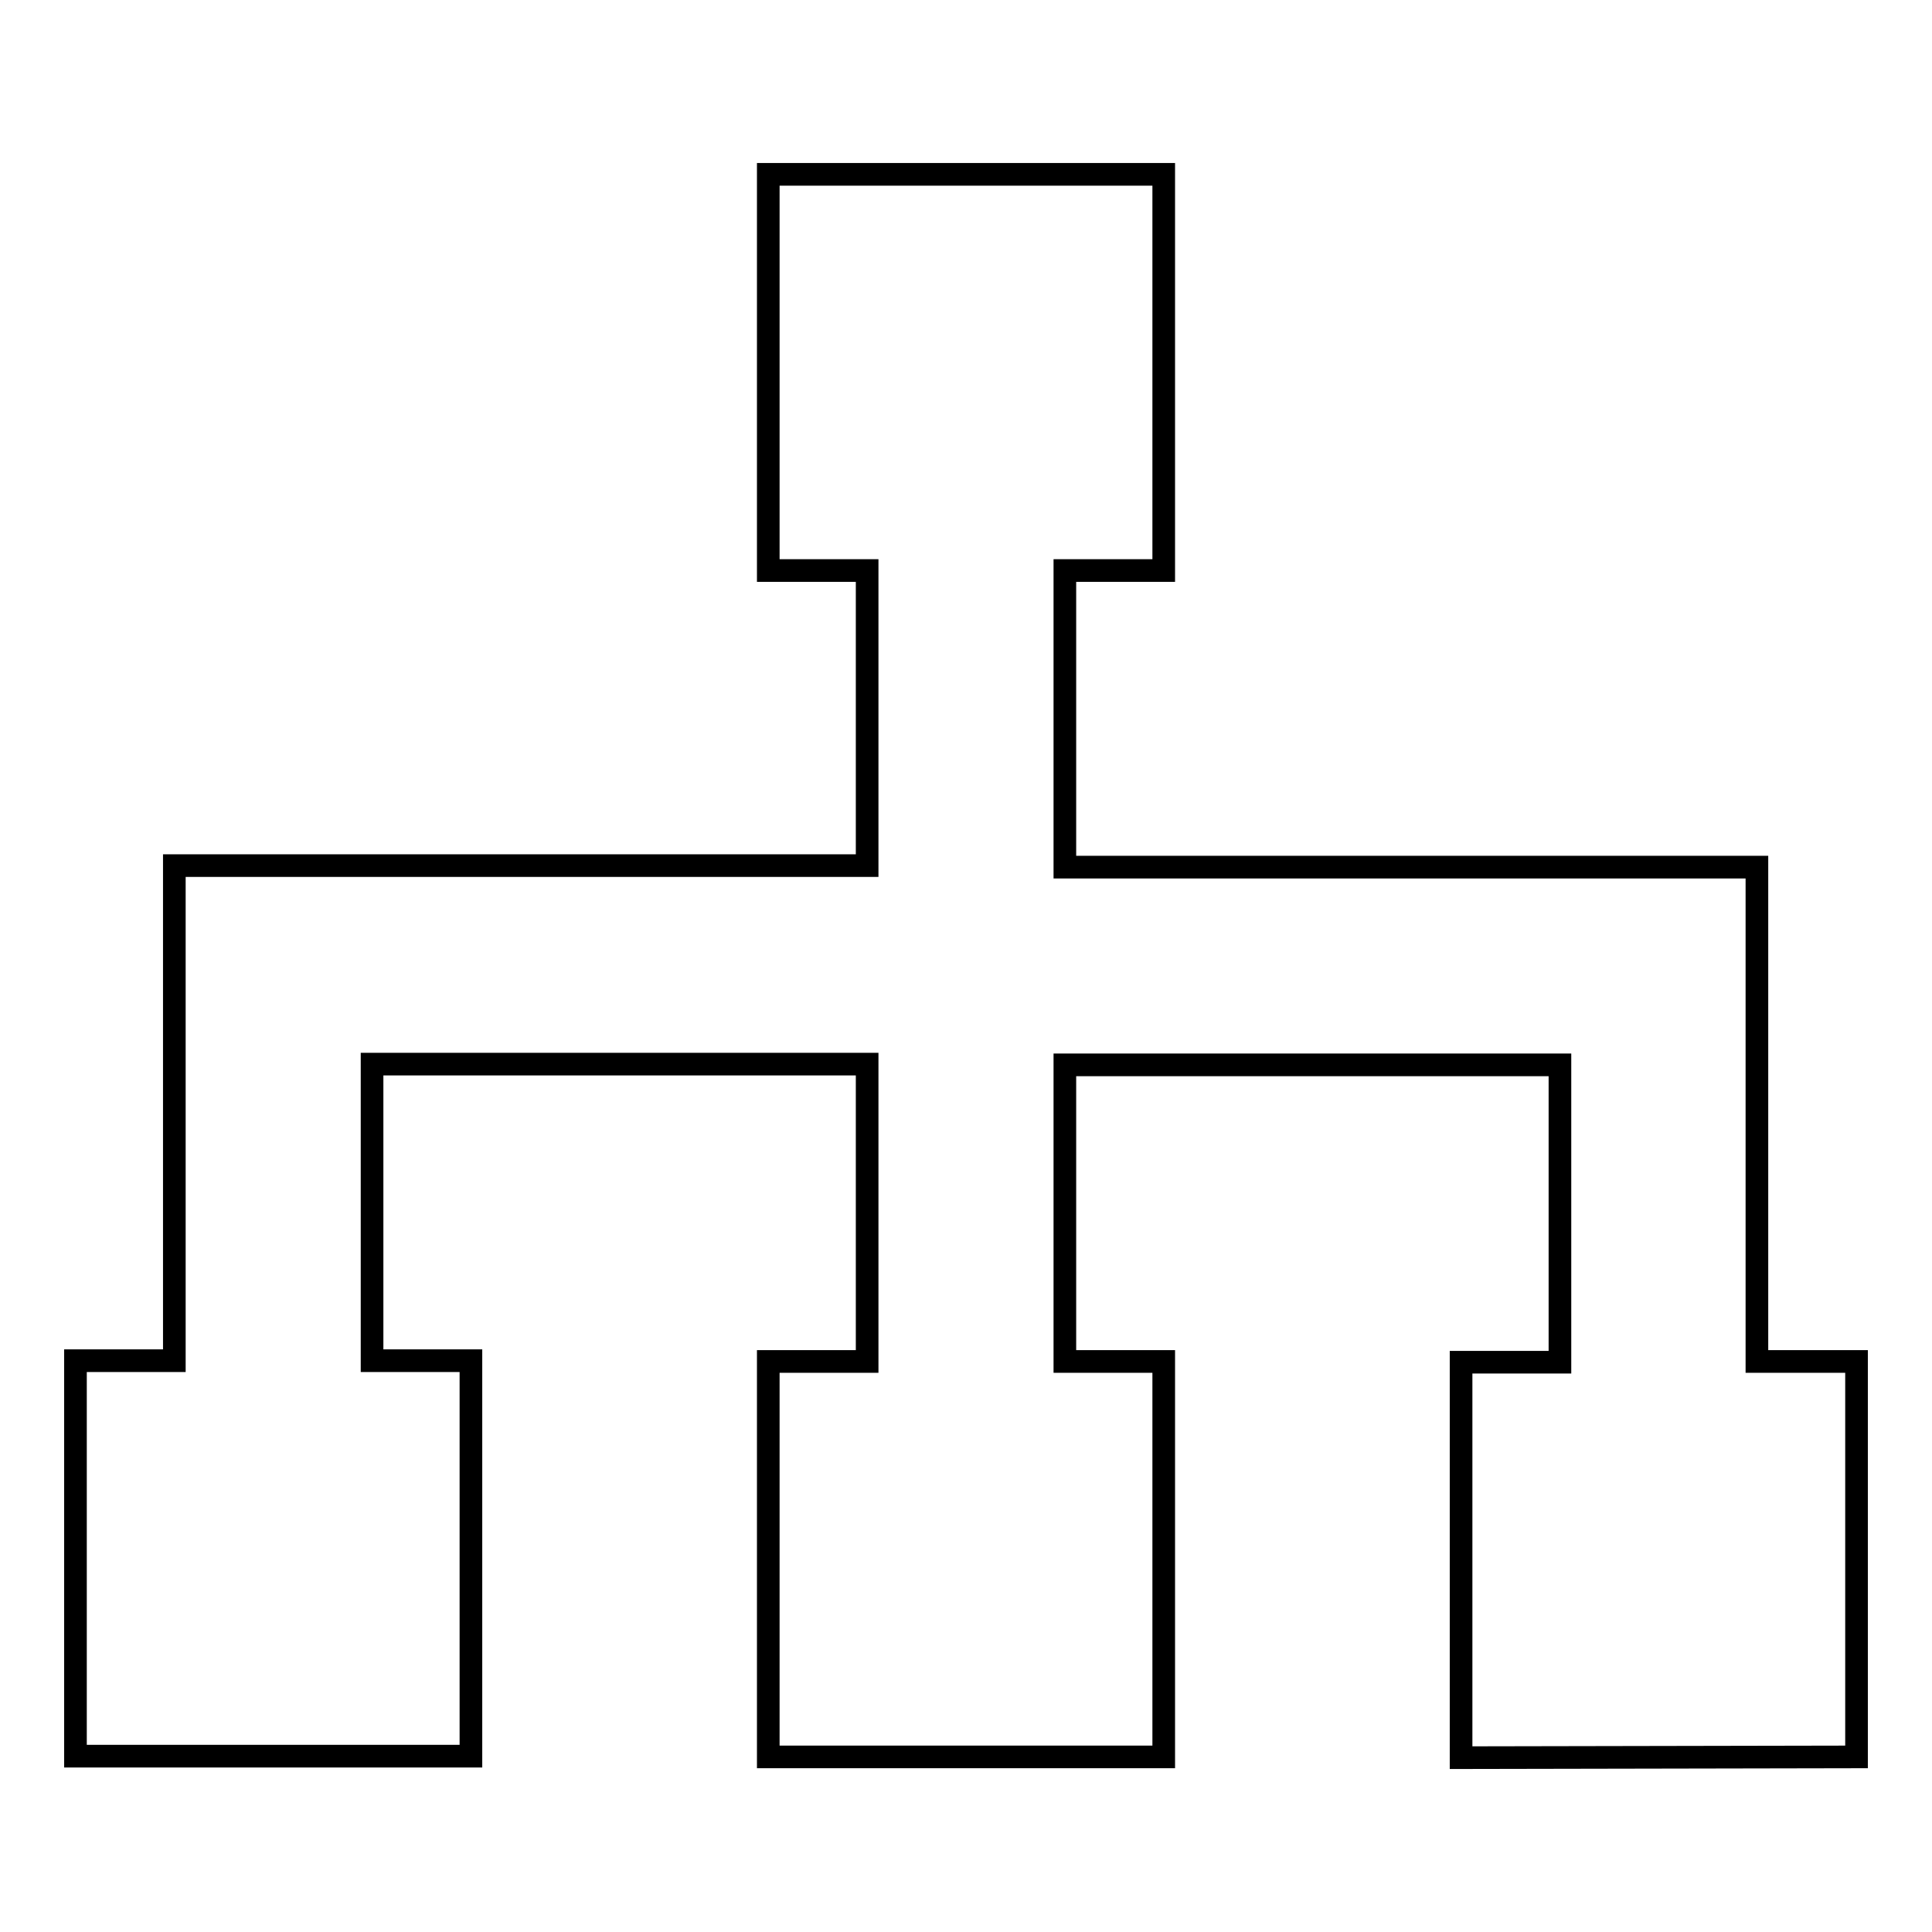 <?xml version="1.0" encoding="utf-8"?>
<!-- Svg Vector Icons : http://www.onlinewebfonts.com/icon -->
<!DOCTYPE svg PUBLIC "-//W3C//DTD SVG 1.1//EN" "http://www.w3.org/Graphics/SVG/1.1/DTD/svg11.dtd">
<svg version="1.1" xmlns="http://www.w3.org/2000/svg" xmlns:xlink="http://www.w3.org/1999/xlink" x="0px" y="0px" viewBox="0 0 256 256" enable-background="new 0 0 256 256" xml:space="preserve">
<g><g><path stroke-width="3" fill-opacity="0" stroke="#000000"  d="M193.6,232.9v-52.4h13.1v-39.4h-65.6v39.3h13.1v52.4h-52.4v-52.4h13.1v-39.4H49.3v39.3h13.1v52.4H10v-52.4h13.1v-39.4v-26.2h26.2h65.6V75.6h-13.1V23.1h52.4v52.5h-13.1v39.3h65.5h26.2v26.2v39.3H246v52.4L193.6,232.9L193.6,232.9z"/></g></g>
</svg>
